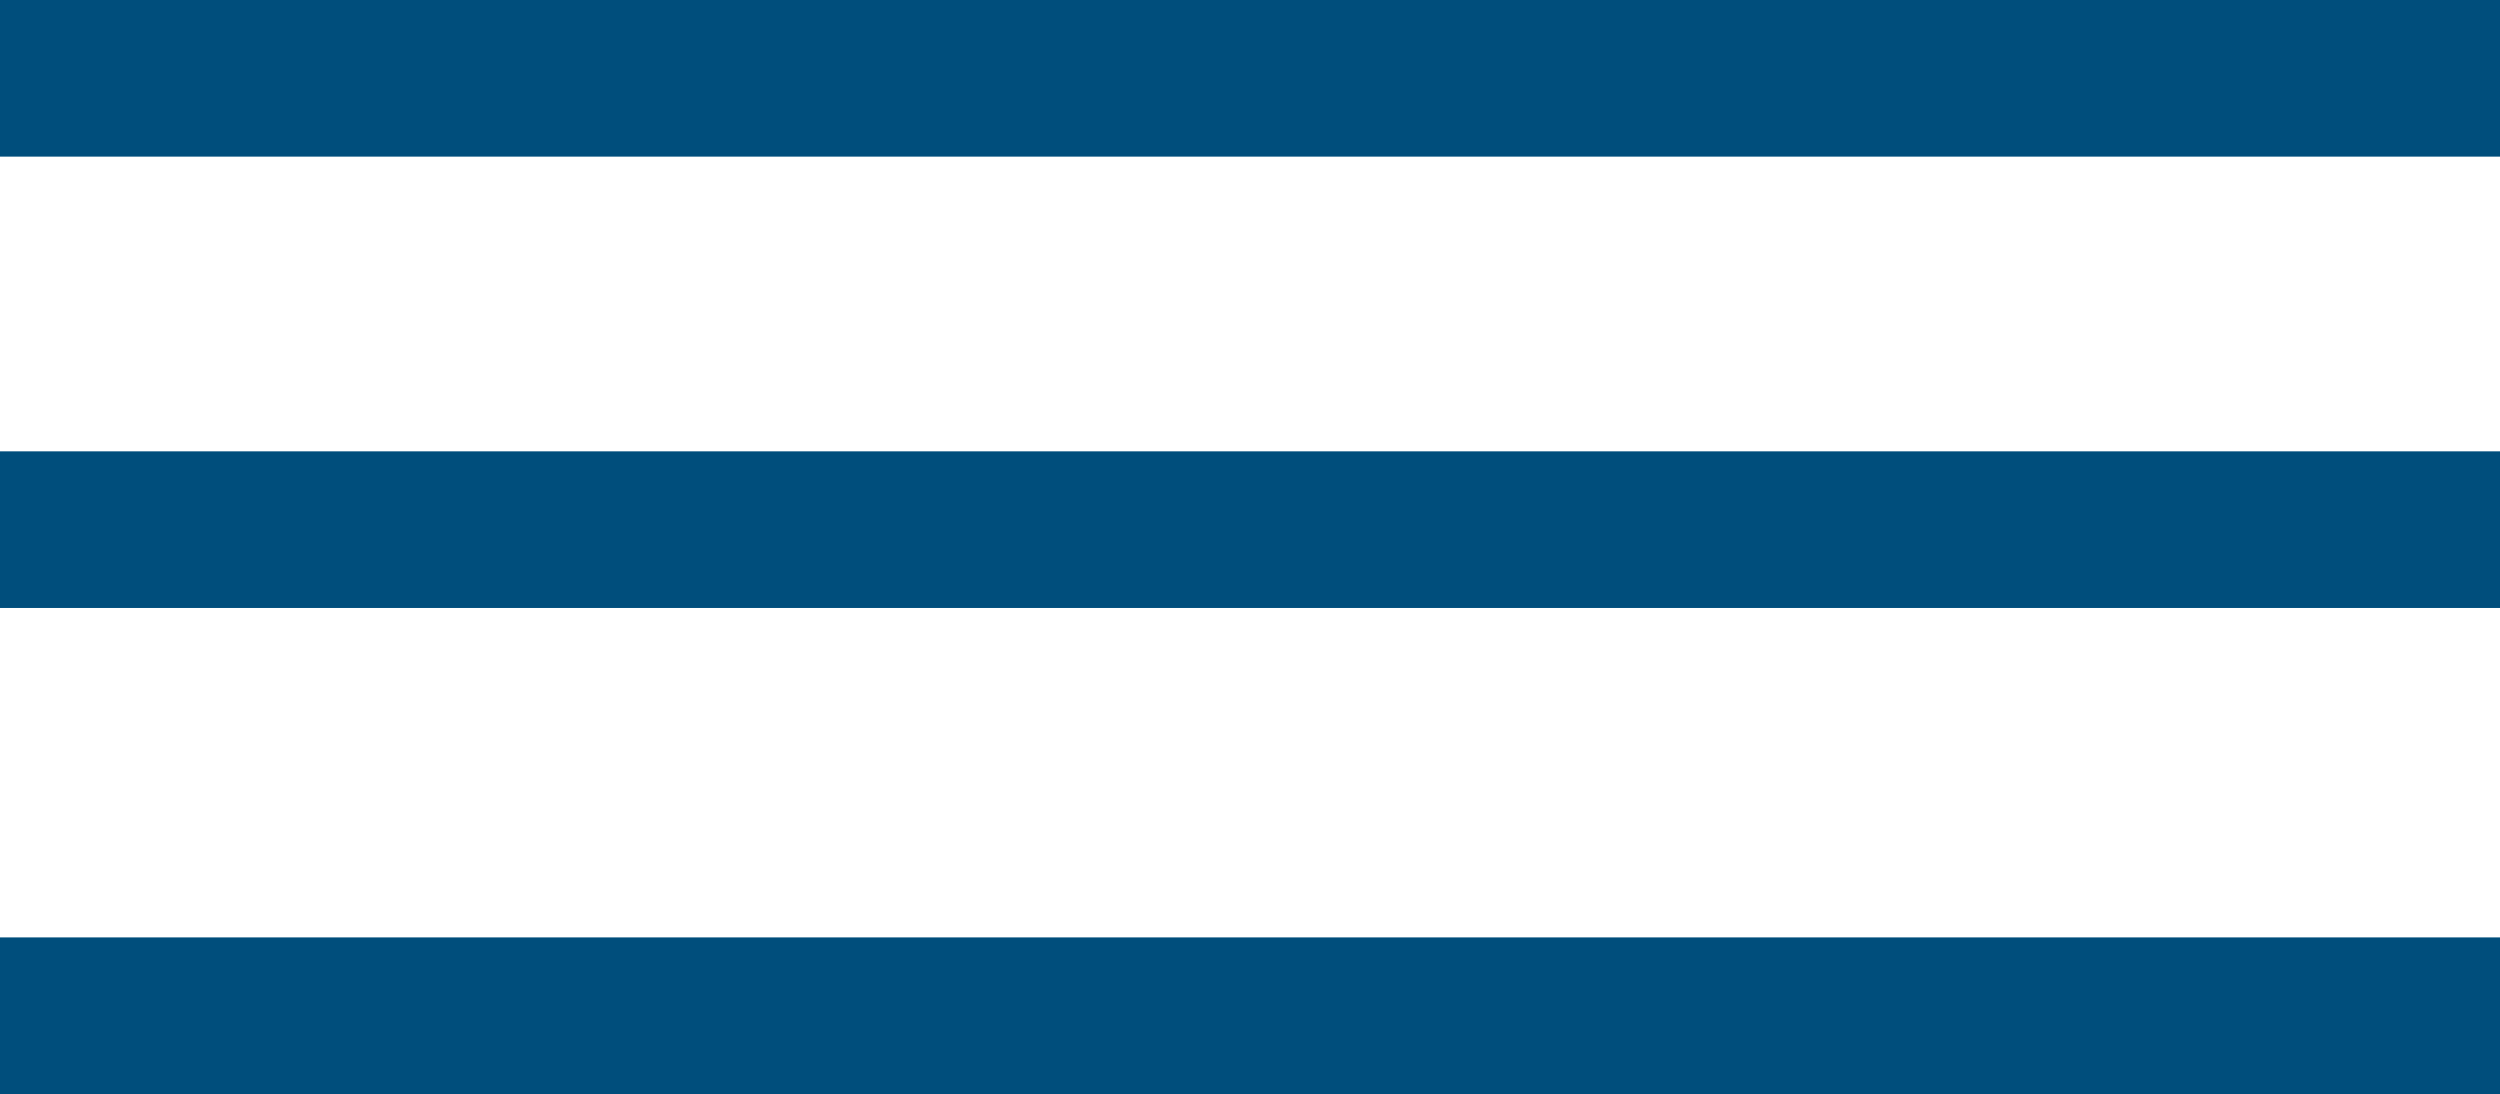 <?xml version="1.0" encoding="UTF-8"?>
<svg xmlns="http://www.w3.org/2000/svg" viewBox="0 0 95.77 41.91">
  <defs>
    <style>
      .cls-1 {
        fill: none;
        stroke: #004e7c;
        stroke-miterlimit: 10;
        stroke-width: 6px;
      }
    </style>
  </defs>
  <g id="Layer_1" data-name="Layer 1"/>
  <g id="Layer_2" data-name="Layer 2">
    <g id="Layer_1-2" data-name="Layer 1">
      <line class="cls-1" y1="3" x2="95.77" y2="3"/>
      <line class="cls-1" y1="20.29" x2="95.77" y2="20.29"/>
      <line class="cls-1" y1="38.91" x2="95.77" y2="38.91"/>
    </g>
  </g>
</svg>